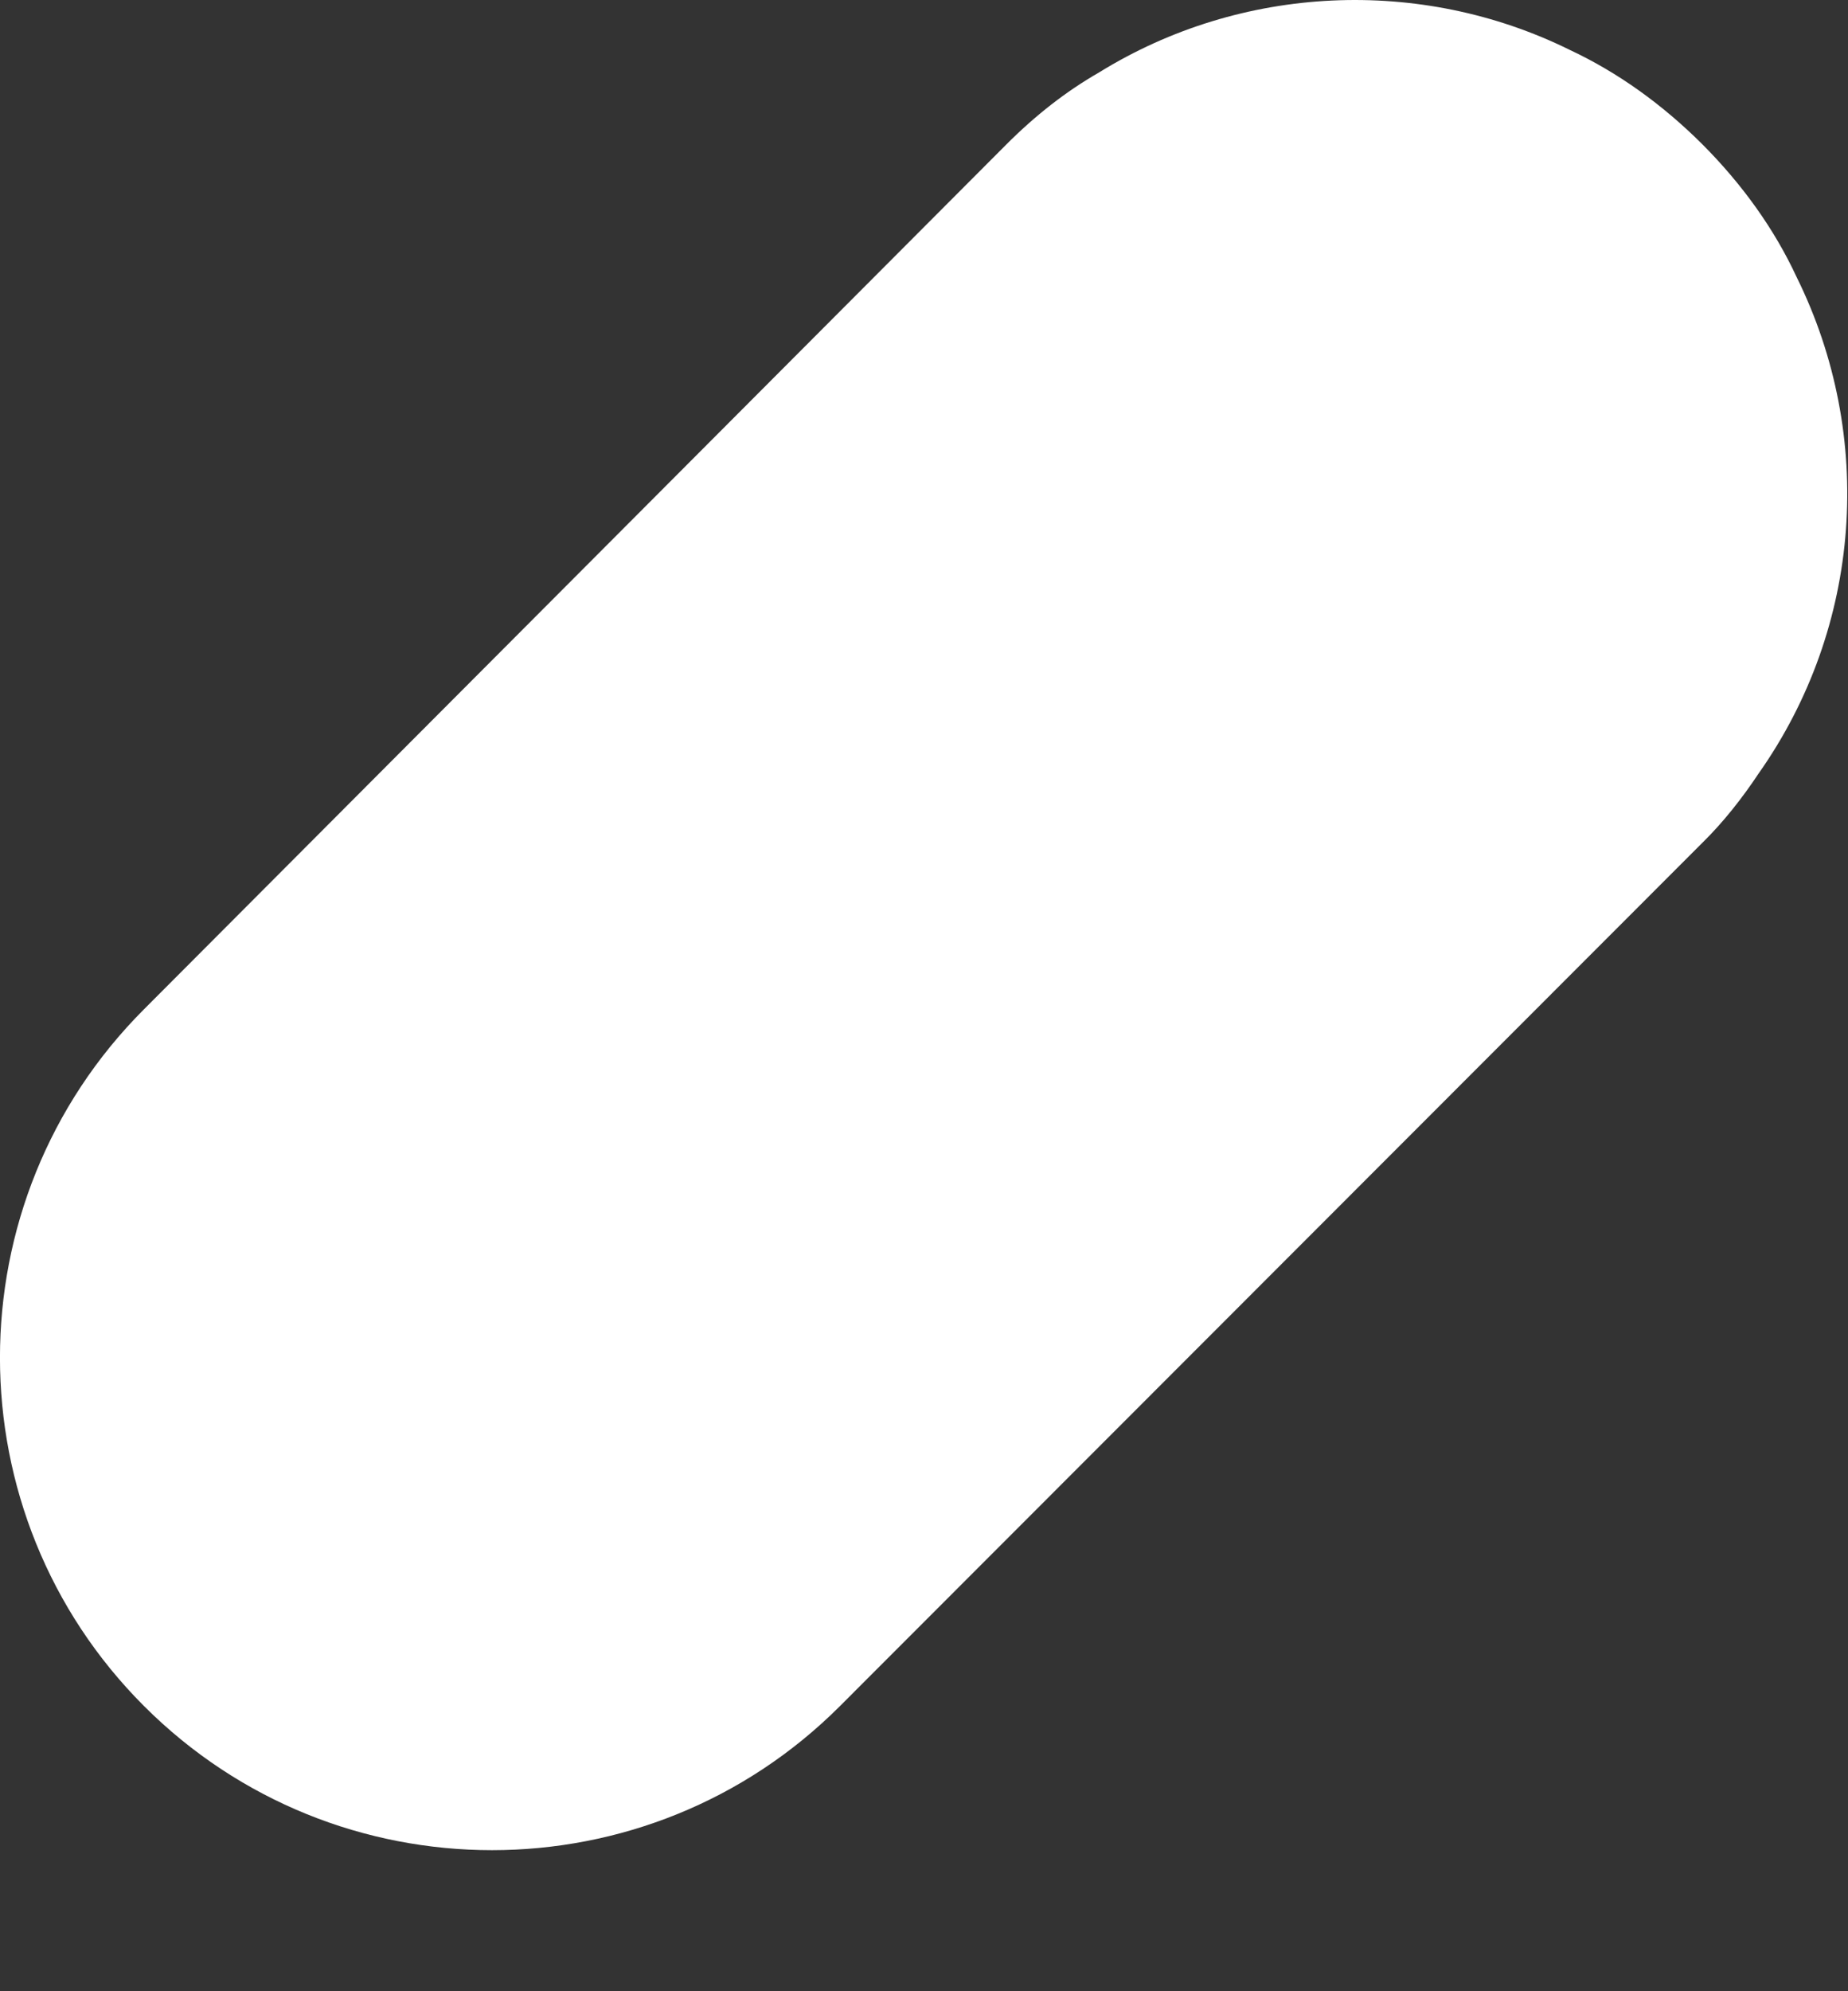 <?xml version="1.0" encoding="UTF-8"?> <svg xmlns="http://www.w3.org/2000/svg" width="13" height="14" viewBox="0 0 13 14" fill="none"><rect x="0" y="0" width="13" height="14" fill="#333333" stroke="none"/> <path d="M12.37 5.44C13.101 4.405 13.19 3.065 12.64 1.951C12.483 1.612 12.257 1.297 11.976 1.015C11.694 0.734 11.381 0.509 11.041 0.35C9.994 -0.166 8.733 -0.11 7.732 0.509C7.495 0.645 7.282 0.813 7.079 1.016L1.013 7.096C-0.338 8.447 -0.338 10.644 1.013 11.995C2.364 13.346 4.558 13.346 5.909 11.995L11.976 5.925C12.123 5.781 12.257 5.61 12.37 5.44L12.37 5.44Z" fill="white"></path> </svg> 